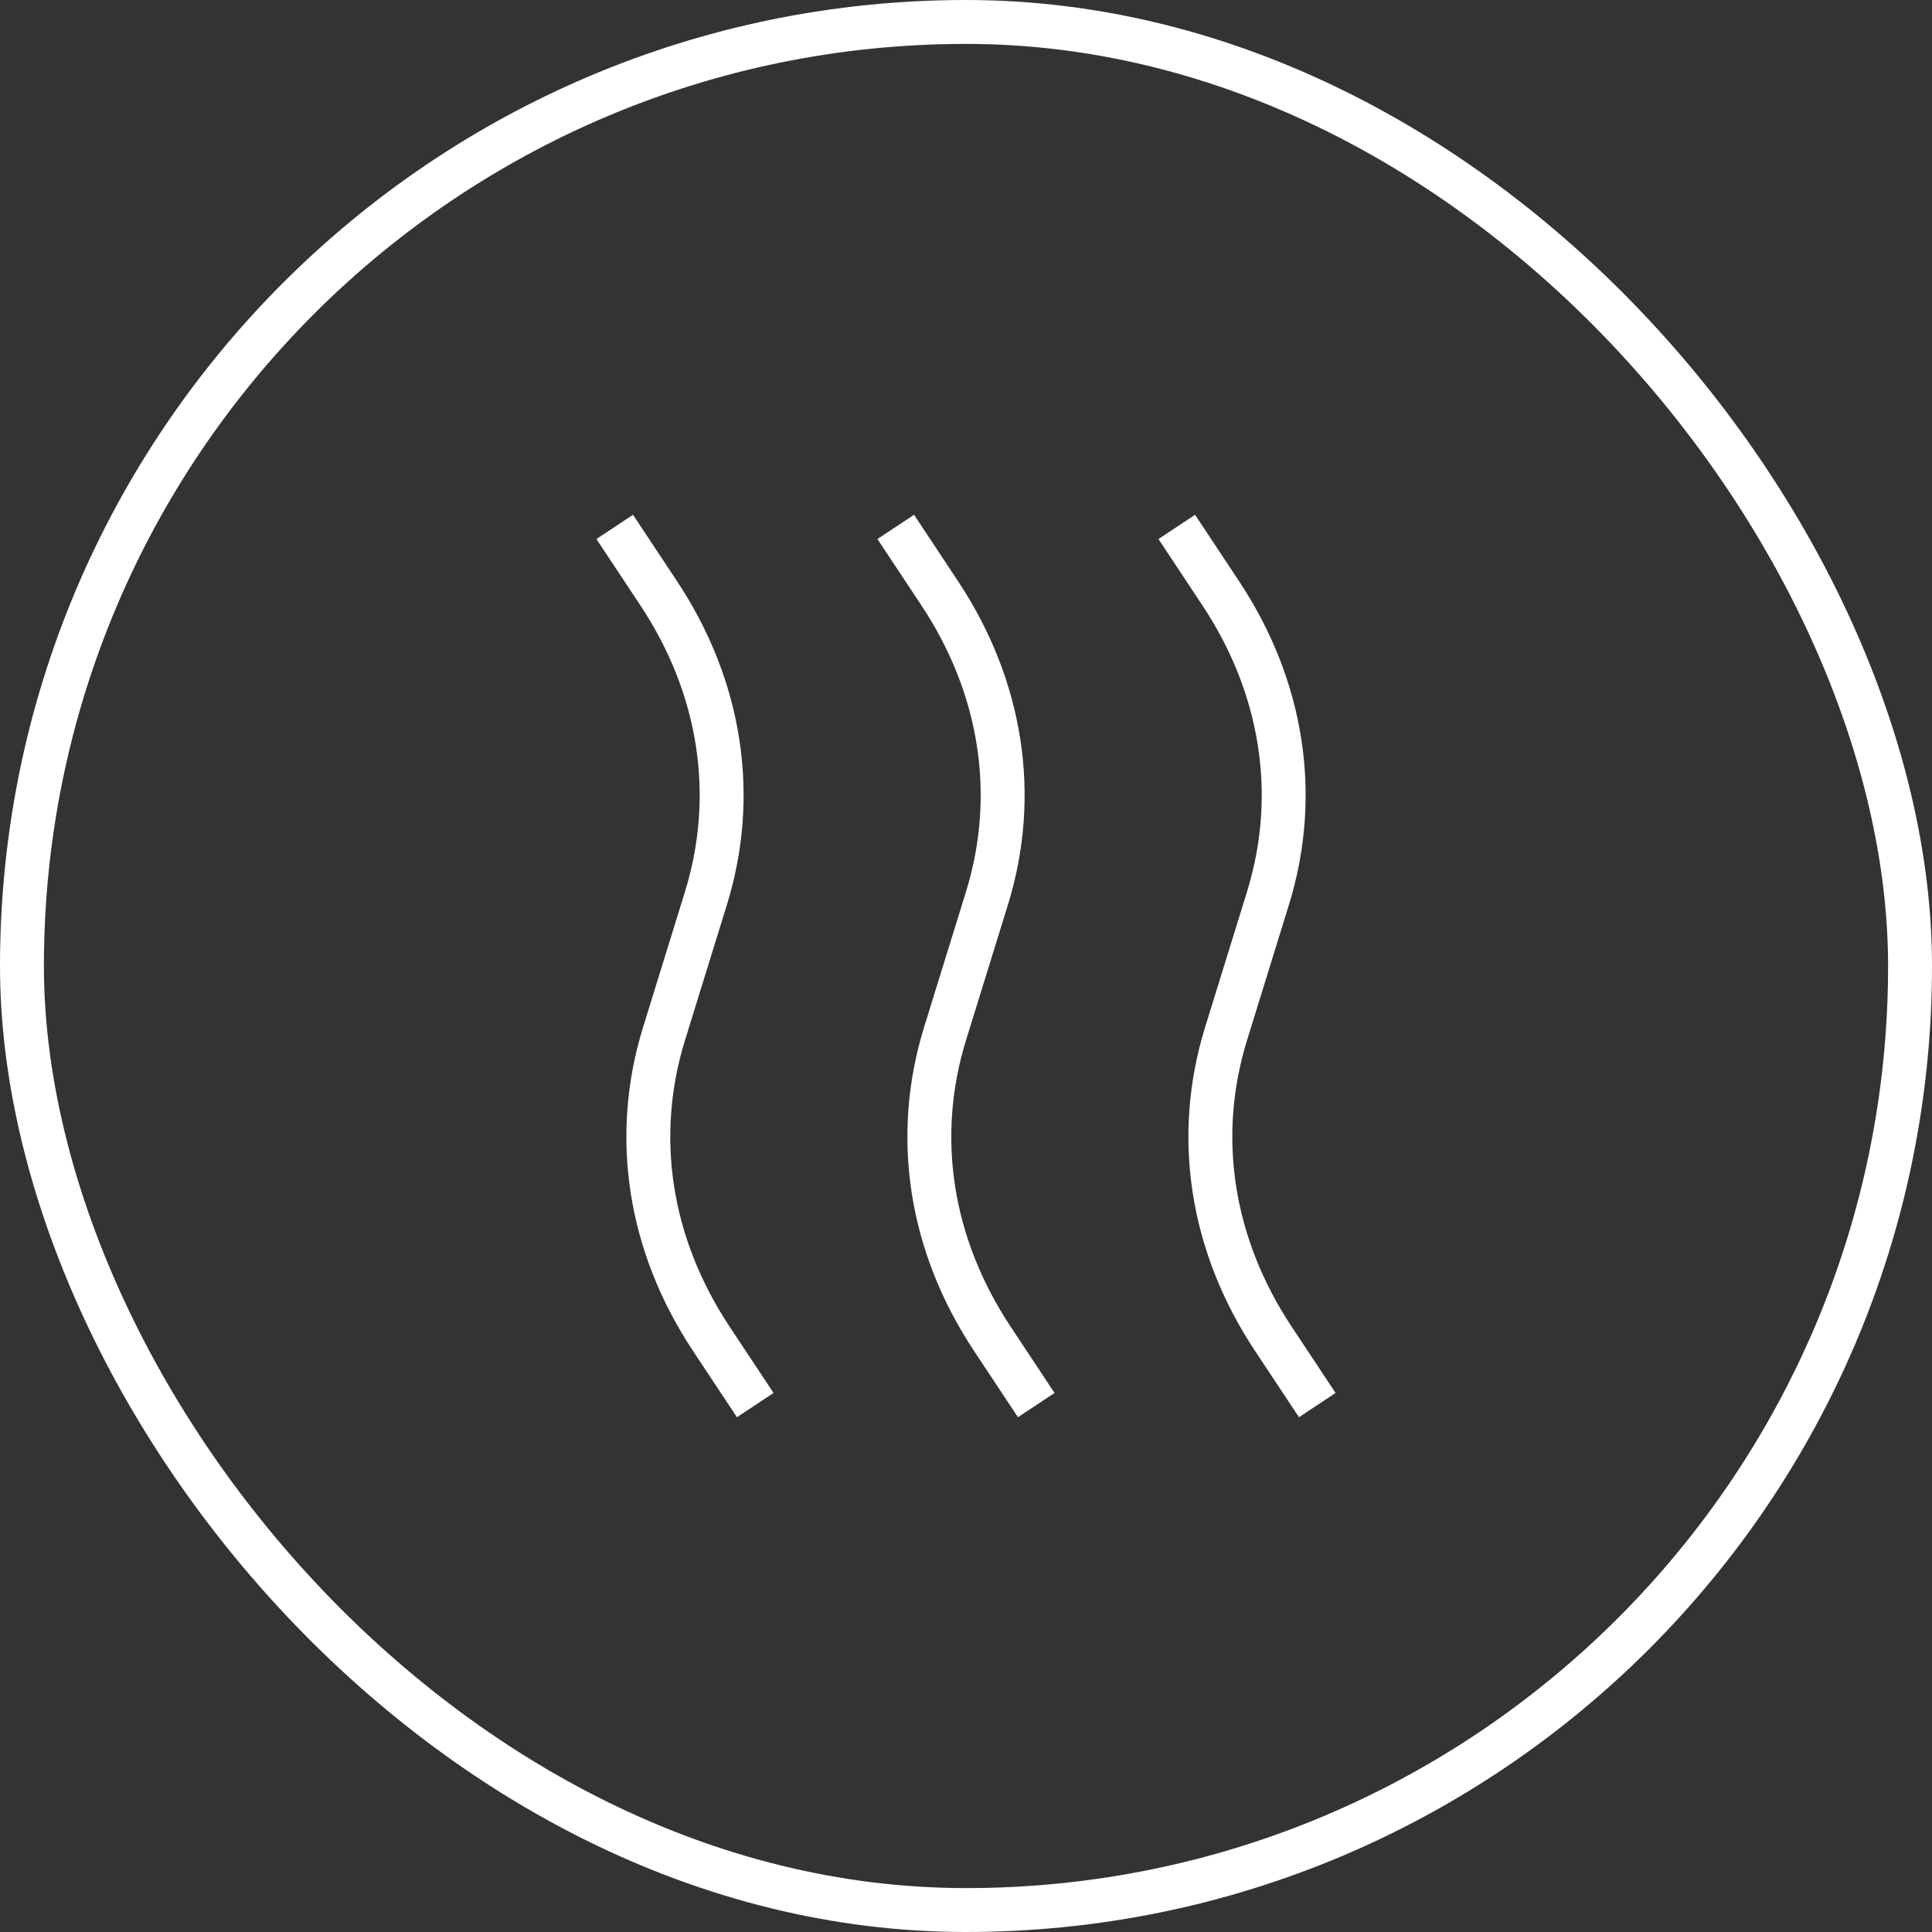 <svg xmlns="http://www.w3.org/2000/svg" fill="none" viewBox="0 0 44 44" height="44" width="44">
<rect x="0" y="0" width="44" height="44" fill="#333333" stroke="none"/>
<rect stroke="white" rx="21.5" height="43" width="43" y="0.5" x="0.5"></rect>
<path stroke="white" d="M14 12L15.001 13.511C16.419 15.65 16.801 18.117 16.077 20.458L15.123 23.542C14.399 25.883 14.781 28.35 16.199 30.489L17.2 32M20.4 12L21.401 13.511C22.819 15.65 23.201 18.117 22.477 20.458L21.523 23.542C20.799 25.883 21.181 28.35 22.599 30.489L23.6 32M26.8 12L27.801 13.511C29.219 15.65 29.601 18.117 28.877 20.458L27.923 23.542C27.199 25.883 27.581 28.35 28.999 30.489L30 32"></path>
</svg>
